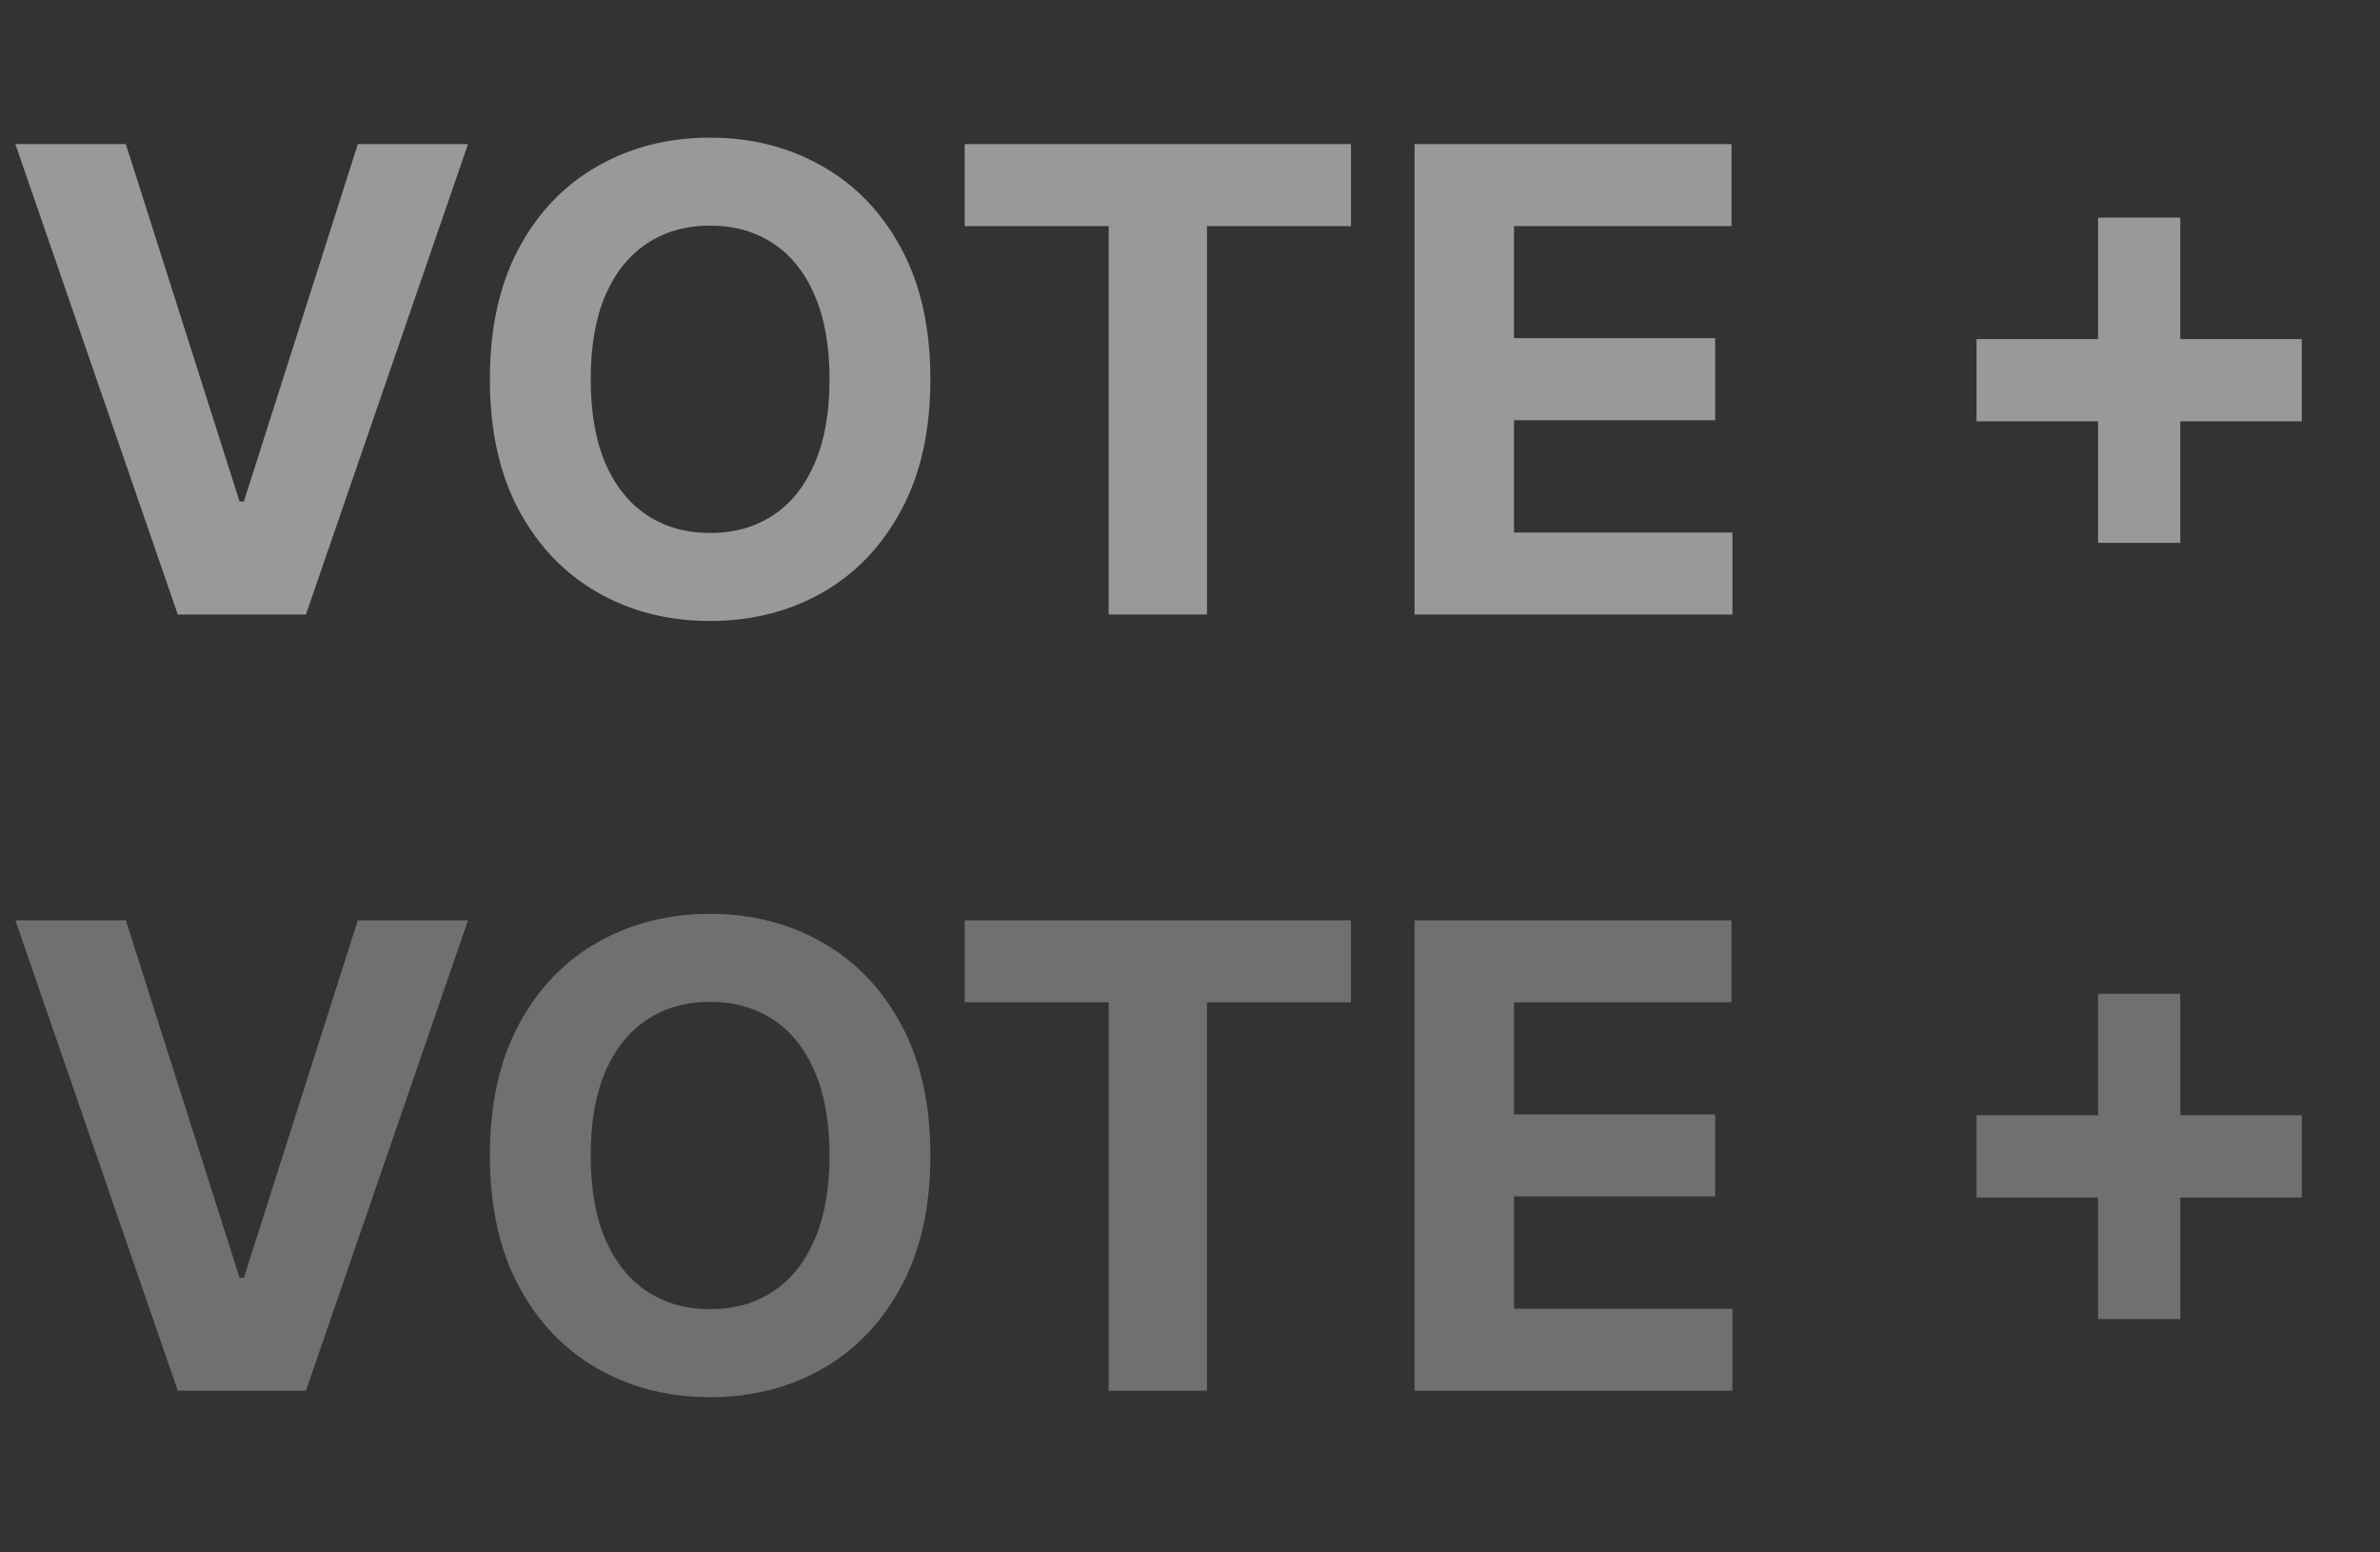 <svg width="46" height="30" viewBox="0 0 46 30" fill="none" xmlns="http://www.w3.org/2000/svg">
<rect x="0" y="0" width="46" height="30" fill="#333333" stroke="none"/>
<path d="M2.432 17.784L4.63 24.691H4.714L6.916 17.784H9.046L5.913 26.875H3.436L0.297 17.784H2.432ZM17.982 22.33C17.982 23.321 17.794 24.165 17.418 24.86C17.045 25.555 16.536 26.087 15.891 26.454C15.249 26.818 14.527 27 13.725 27C12.917 27 12.192 26.816 11.55 26.449C10.908 26.082 10.4 25.551 10.027 24.856C9.655 24.16 9.468 23.318 9.468 22.33C9.468 21.338 9.655 20.495 10.027 19.8C10.4 19.104 10.908 18.575 11.55 18.211C12.192 17.844 12.917 17.66 13.725 17.66C14.527 17.66 15.249 17.844 15.891 18.211C16.536 18.575 17.045 19.104 17.418 19.8C17.794 20.495 17.982 21.338 17.982 22.33ZM16.033 22.33C16.033 21.688 15.937 21.146 15.745 20.705C15.555 20.264 15.288 19.93 14.941 19.702C14.595 19.474 14.19 19.36 13.725 19.36C13.261 19.36 12.855 19.474 12.509 19.702C12.163 19.93 11.893 20.264 11.701 20.705C11.512 21.146 11.417 21.688 11.417 22.33C11.417 22.972 11.512 23.514 11.701 23.954C11.893 24.395 12.163 24.73 12.509 24.958C12.855 25.186 13.261 25.299 13.725 25.299C14.19 25.299 14.595 25.186 14.941 24.958C15.288 24.73 15.555 24.395 15.745 23.954C15.937 23.514 16.033 22.972 16.033 22.33ZM18.645 19.369V17.784H26.111V19.369H23.328V26.875H21.428V19.369H18.645ZM27.34 26.875V17.784H33.466V19.369H29.262V21.535H33.151V23.12H29.262V25.291H33.484V26.875H27.34ZM40.551 25.49V19.205H42.14V25.49H40.551ZM38.202 23.142V21.553H44.488V23.142H38.202Z" fill="white" fill-opacity="0.3"/>
<path d="M2.432 2.784L4.63 9.691H4.714L6.916 2.784H9.046L5.913 11.875H3.436L0.297 2.784H2.432ZM17.982 7.33C17.982 8.321 17.794 9.165 17.418 9.86C17.045 10.556 16.536 11.087 15.891 11.454C15.249 11.818 14.527 12 13.725 12C12.917 12 12.192 11.816 11.55 11.449C10.908 11.082 10.4 10.551 10.027 9.856C9.655 9.16 9.468 8.318 9.468 7.33C9.468 6.339 9.655 5.495 10.027 4.8C10.4 4.104 10.908 3.575 11.55 3.211C12.192 2.844 12.917 2.66 13.725 2.66C14.527 2.66 15.249 2.844 15.891 3.211C16.536 3.575 17.045 4.104 17.418 4.8C17.794 5.495 17.982 6.339 17.982 7.33ZM16.033 7.33C16.033 6.688 15.937 6.146 15.745 5.705C15.555 5.264 15.288 4.93 14.941 4.702C14.595 4.474 14.19 4.36 13.725 4.36C13.261 4.36 12.855 4.474 12.509 4.702C12.163 4.93 11.893 5.264 11.701 5.705C11.512 6.146 11.417 6.688 11.417 7.33C11.417 7.972 11.512 8.514 11.701 8.955C11.893 9.395 12.163 9.73 12.509 9.958C12.855 10.186 13.261 10.3 13.725 10.3C14.19 10.3 14.595 10.186 14.941 9.958C15.288 9.73 15.555 9.395 15.745 8.955C15.937 8.514 16.033 7.972 16.033 7.33ZM18.645 4.369V2.784H26.111V4.369H23.328V11.875H21.428V4.369H18.645ZM27.34 11.875V2.784H33.466V4.369H29.262V6.535H33.151V8.12H29.262V10.291H33.484V11.875H27.34ZM40.551 10.49V4.205H42.14V10.49H40.551ZM38.202 8.142V6.553H44.488V8.142H38.202Z" fill="white" fill-opacity="0.5"/>
</svg>
